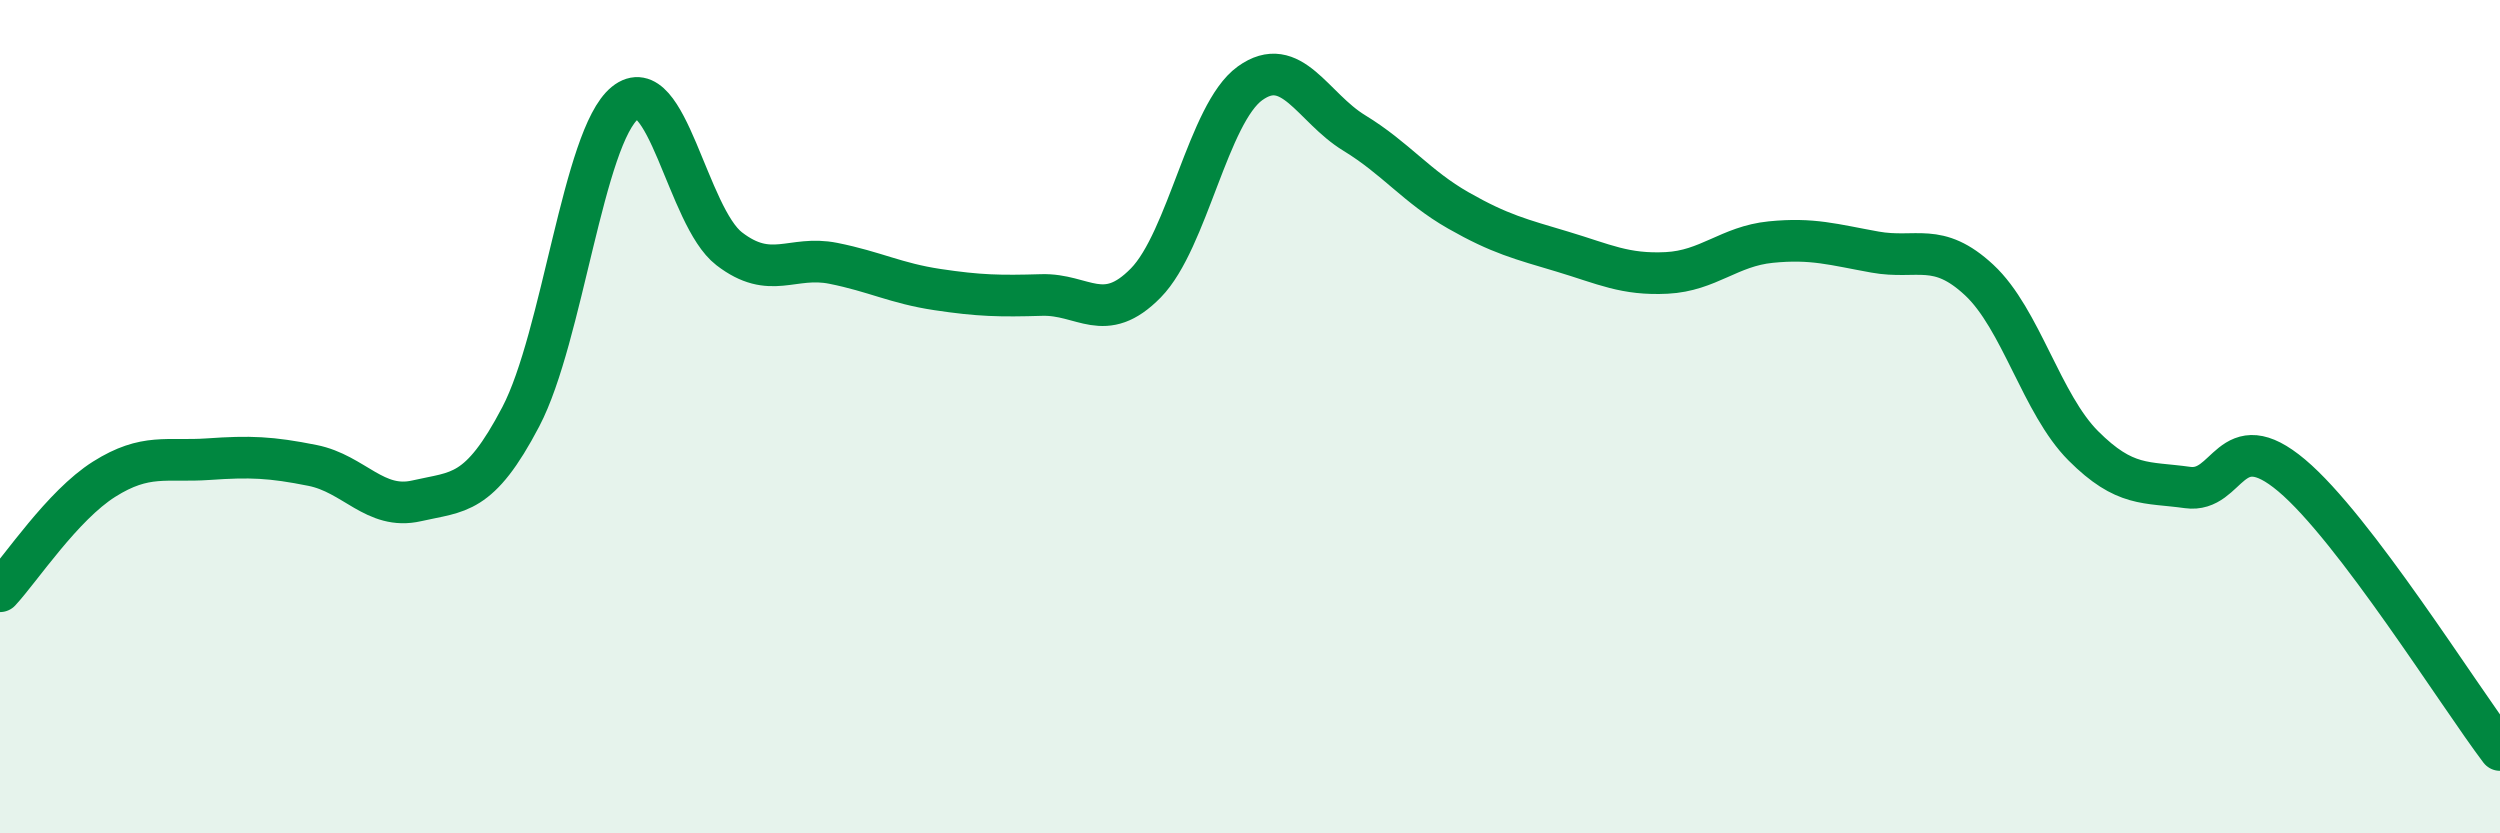 
    <svg width="60" height="20" viewBox="0 0 60 20" xmlns="http://www.w3.org/2000/svg">
      <path
        d="M 0,14.19 C 0.5,13.65 1.5,12.13 2.5,11.5 C 3.5,10.87 4,11.09 5,11.02 C 6,10.95 6.5,10.97 7.5,11.17 C 8.5,11.37 9,12.25 10,12.02 C 11,11.79 11.5,11.91 12.5,10 C 13.5,8.09 14,3.28 15,2.47 C 16,1.66 16.5,5.2 17.5,5.97 C 18.5,6.74 19,6.12 20,6.32 C 21,6.52 21.5,6.8 22.5,6.95 C 23.5,7.1 24,7.11 25,7.08 C 26,7.05 26.5,7.81 27.5,6.79 C 28.5,5.77 29,2.72 30,2 C 31,1.28 31.5,2.58 32.5,3.19 C 33.5,3.8 34,4.48 35,5.05 C 36,5.62 36.5,5.74 37.5,6.04 C 38.5,6.34 39,6.6 40,6.55 C 41,6.5 41.5,5.91 42.5,5.81 C 43.5,5.71 44,5.87 45,6.05 C 46,6.23 46.5,5.79 47.5,6.72 C 48.5,7.65 49,9.7 50,10.7 C 51,11.7 51.5,11.56 52.5,11.7 C 53.5,11.84 53.5,10.15 55,11.41 C 56.5,12.67 59,16.68 60,18L60 20L0 20Z"
        fill="#008740"
        opacity="0.1"
        stroke-linecap="round"
        stroke-linejoin="round"
      />
      <path
        d="M 0,14.19 C 0.5,13.65 1.5,12.13 2.5,11.5 C 3.5,10.87 4,11.09 5,11.02 C 6,10.95 6.5,10.97 7.5,11.17 C 8.5,11.37 9,12.25 10,12.02 C 11,11.79 11.5,11.91 12.5,10 C 13.5,8.09 14,3.28 15,2.47 C 16,1.66 16.5,5.2 17.5,5.97 C 18.5,6.74 19,6.12 20,6.32 C 21,6.52 21.5,6.8 22.5,6.95 C 23.5,7.1 24,7.11 25,7.08 C 26,7.05 26.5,7.81 27.5,6.79 C 28.5,5.77 29,2.72 30,2 C 31,1.28 31.5,2.58 32.5,3.19 C 33.5,3.8 34,4.48 35,5.05 C 36,5.62 36.5,5.74 37.5,6.04 C 38.5,6.34 39,6.6 40,6.55 C 41,6.5 41.5,5.91 42.5,5.81 C 43.5,5.71 44,5.87 45,6.05 C 46,6.23 46.5,5.79 47.5,6.72 C 48.5,7.65 49,9.7 50,10.7 C 51,11.7 51.5,11.56 52.5,11.7 C 53.5,11.84 53.5,10.15 55,11.41 C 56.5,12.67 59,16.68 60,18"
        stroke="#008740"
        stroke-width="1"
        fill="none"
        stroke-linecap="round"
        stroke-linejoin="round"
      />
    </svg>
  